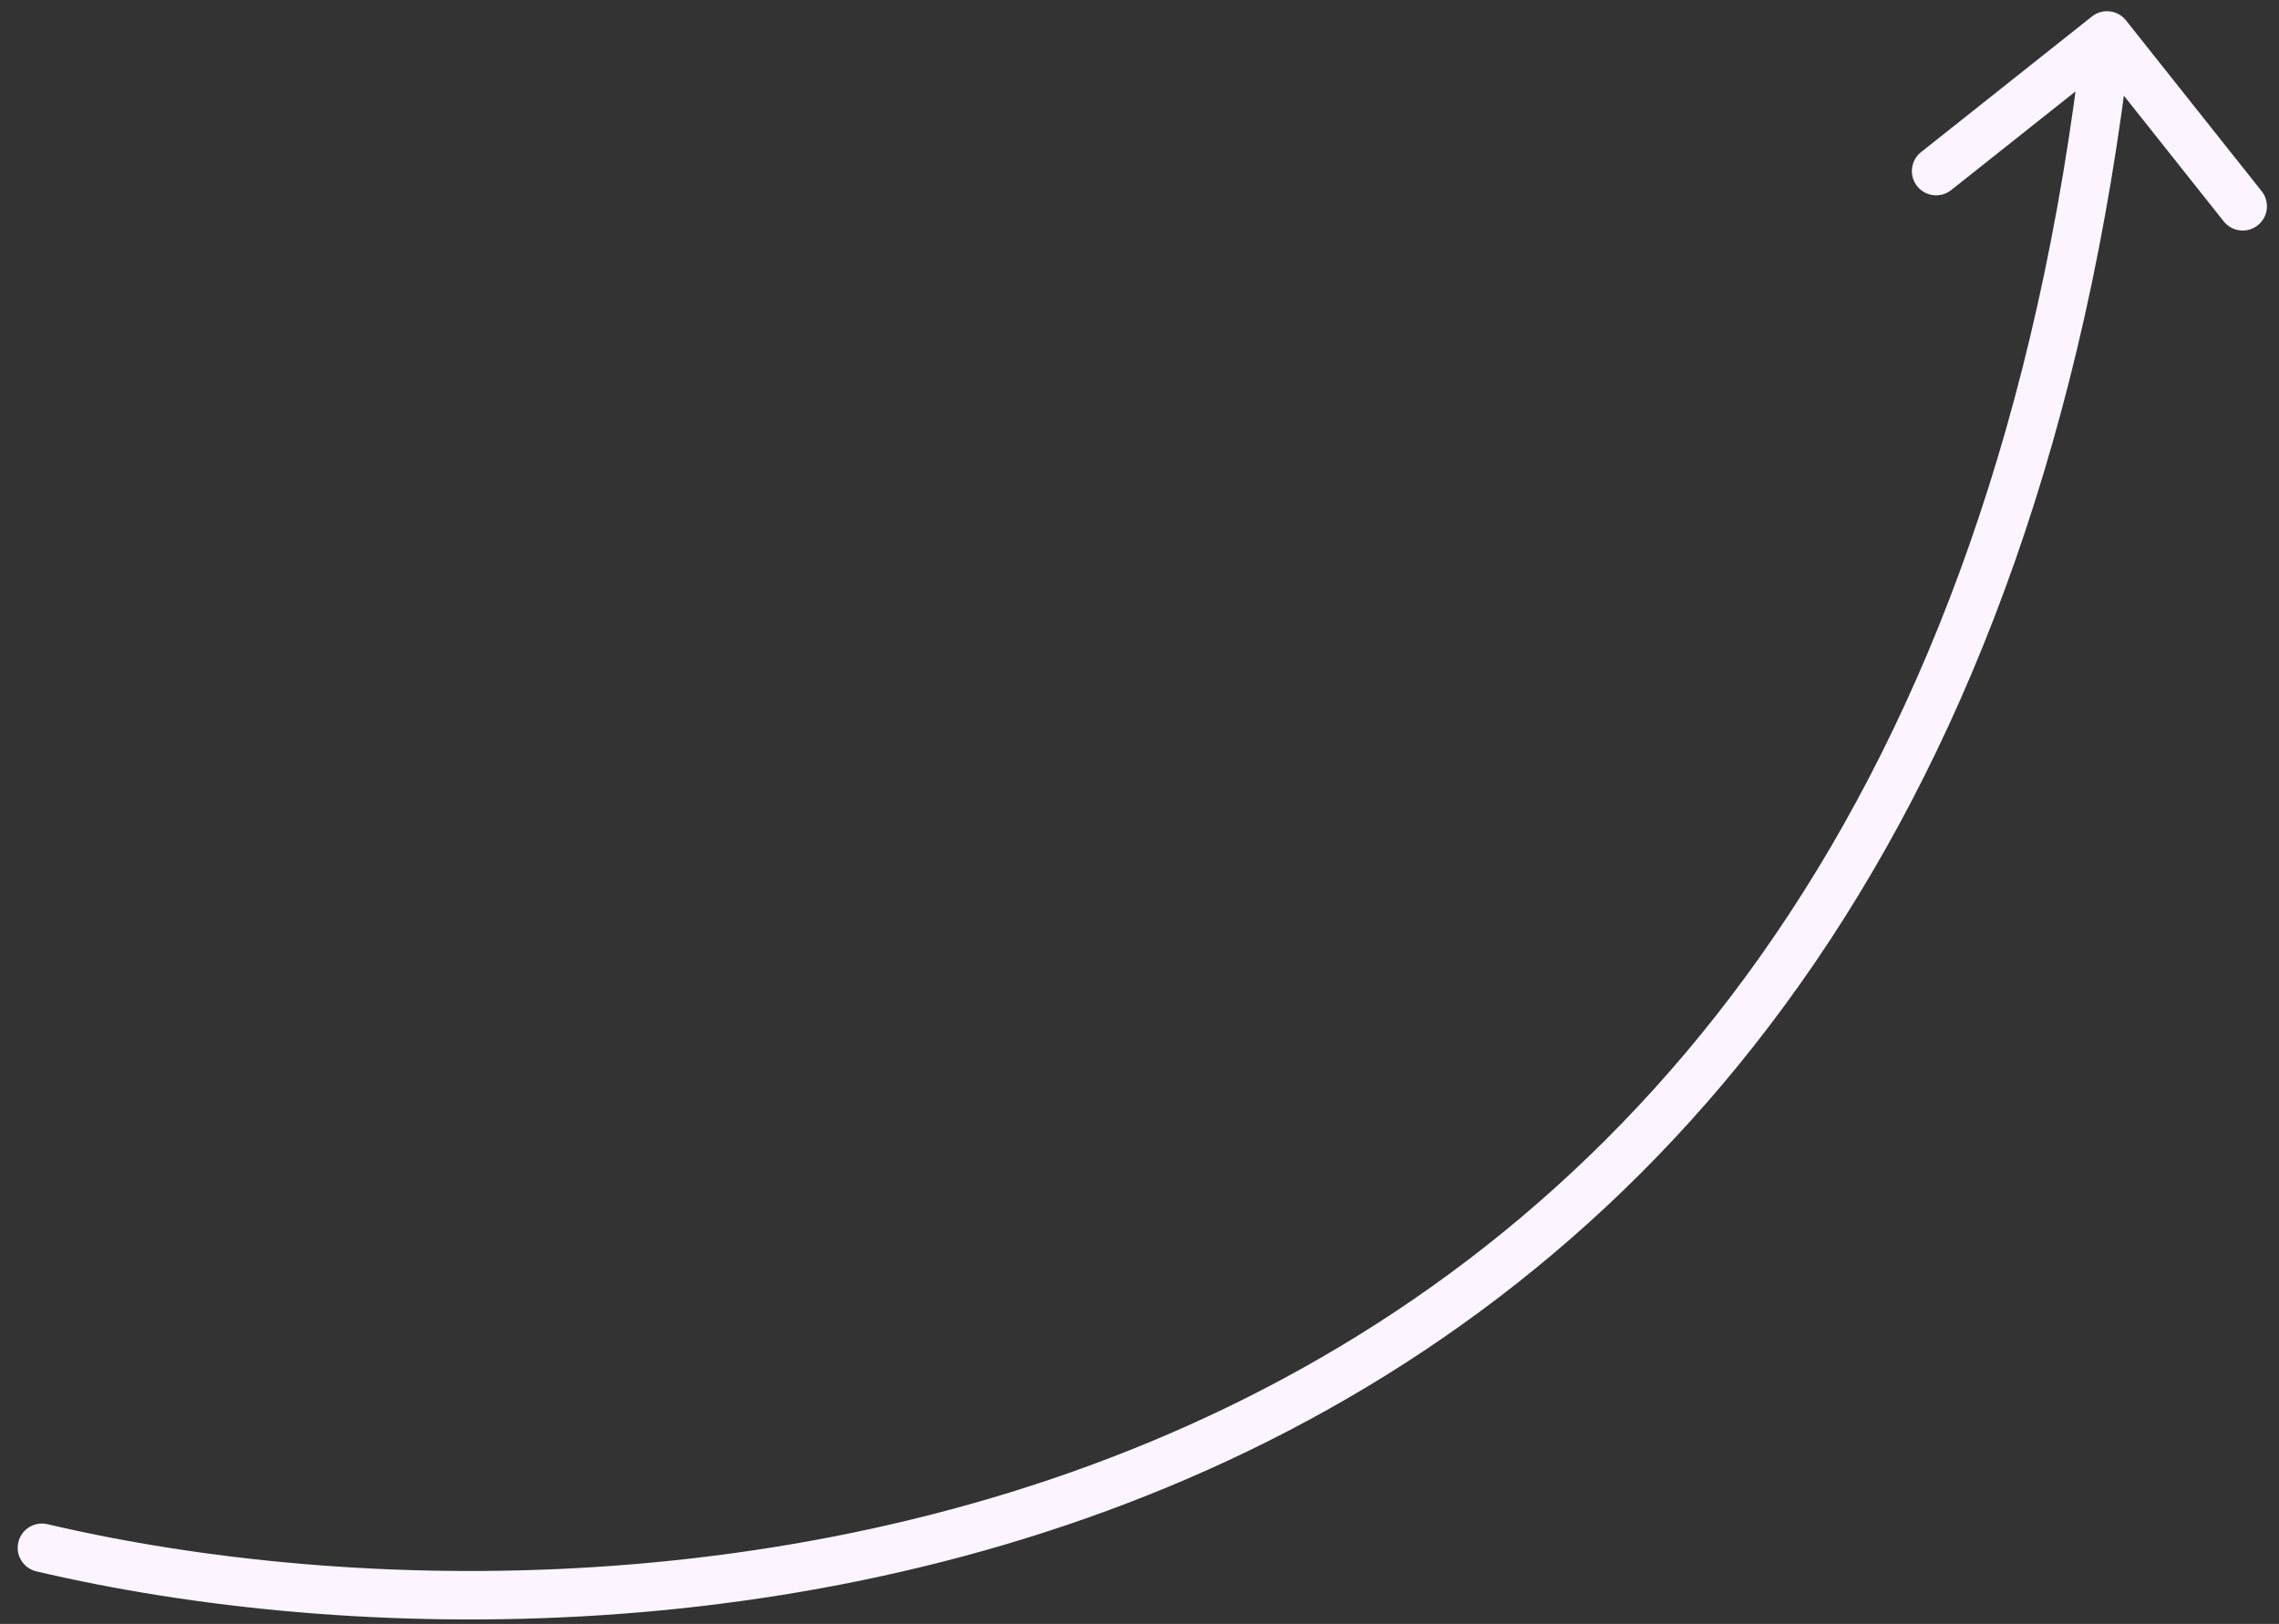 <svg width="94" height="67" viewBox="0 0 94 67" fill="none" xmlns="http://www.w3.org/2000/svg">
<rect x="0" y="0" width="94" height="67" fill="#333333" stroke="none"/>
<path d="M1.958 62.885C1.421 62.759 0.882 63.092 0.756 63.63C0.63 64.168 0.964 64.706 1.501 64.832L1.958 62.885ZM87.689 0.841C87.345 0.408 86.716 0.336 86.284 0.68L79.236 6.276C78.803 6.619 78.731 7.248 79.075 7.681C79.418 8.113 80.047 8.186 80.48 7.842L86.745 2.868L91.719 9.133C92.063 9.566 92.692 9.638 93.124 9.295C93.557 8.951 93.629 8.322 93.286 7.89L87.689 0.841ZM1.501 64.832C14.319 67.843 34.018 68.308 51.486 59.864C69.028 51.384 84.18 33.984 87.899 1.577L85.912 1.349C82.264 33.134 67.489 49.906 50.616 58.063C33.668 66.256 14.463 65.822 1.958 62.885L1.501 64.832Z" fill="#FCF5FF"/>
</svg>
